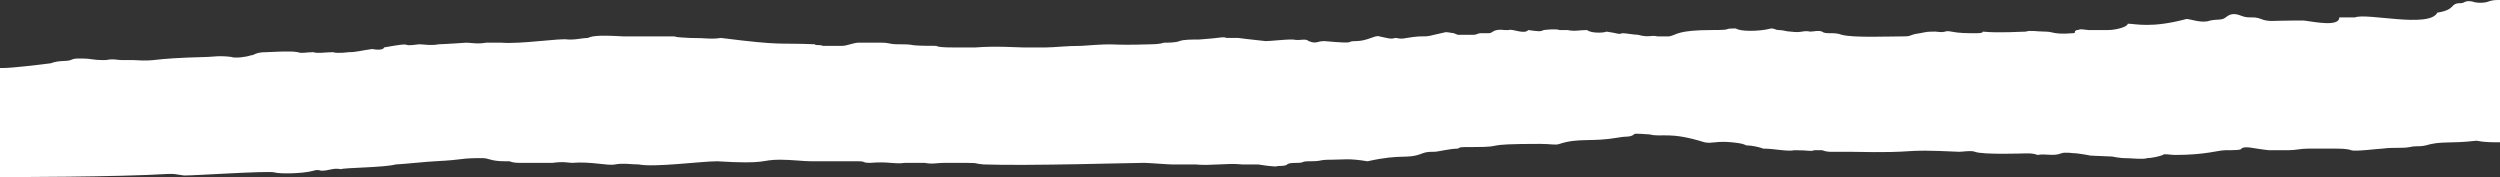 <?xml version="1.0" encoding="UTF-8"?> <svg xmlns="http://www.w3.org/2000/svg" width="1920" height="136" viewBox="0 0 1920 136" fill="none"><rect x="0" y="0" width="1920" height="136" fill="#333333" stroke="none"/> <path fill-rule="evenodd" clip-rule="evenodd" d="M1910.97 1.214C1907.96 2.429 1901.94 2.429 1898.93 1.214C1892.92 0 1892.92 2.429 1889.91 2.429C1880.88 2.429 1886.9 7.286 1871.85 9.714C1865.83 21.857 1817.68 9.714 1808.65 13.357C1808.65 13.357 1802.63 13.357 1796.61 13.357C1796.61 20.643 1778.56 17 1769.53 15.786C1769.53 15.786 1763.51 15.786 1760.5 15.786C1745.45 15.786 1742.45 17 1736.43 14.571C1730.41 12.143 1727.4 14.571 1721.38 12.143C1715.36 9.714 1712.35 10.929 1709.34 13.357C1706.33 15.786 1703.32 14.571 1697.3 15.786C1691.29 18.214 1682.26 14.571 1679.25 14.571C1652.16 21.857 1640.13 18.214 1634.11 18.214C1634.11 20.643 1625.08 23.071 1619.06 23.071H1604.01C1594.98 21.857 1597.99 23.071 1594.98 23.071C1591.97 24.286 1594.98 25.5 1591.97 25.5C1576.93 26.714 1576.93 24.286 1570.91 24.286C1564.89 24.286 1558.87 23.071 1555.86 24.286C1552.85 24.286 1534.8 25.5 1522.76 24.286C1522.76 25.5 1519.75 25.5 1516.74 25.5C1510.72 25.5 1504.7 25.5 1498.68 24.286C1492.66 23.071 1495.67 25.5 1486.65 24.286C1480.63 24.286 1480.63 24.286 1474.61 25.5C1465.58 26.714 1468.59 27.929 1462.57 27.929C1450.53 27.929 1423.45 29.143 1414.42 26.714C1408.4 24.286 1402.38 26.714 1399.37 24.286C1396.36 23.071 1393.35 24.286 1390.34 24.286C1384.33 23.071 1384.33 25.5 1375.3 24.286C1372.29 24.286 1369.28 23.071 1366.27 23.071C1363.26 23.071 1363.26 21.857 1360.25 21.857C1351.22 24.286 1336.18 24.286 1333.17 21.857C1321.13 21.857 1333.17 23.071 1315.11 23.071C1288.03 23.071 1288.03 26.714 1282.01 27.929H1279C1275.99 27.929 1275.99 27.929 1272.98 27.929C1266.96 26.714 1266.96 29.143 1257.93 26.714C1254.92 26.714 1248.9 25.5 1245.89 25.5C1242.88 26.714 1242.88 25.5 1233.86 24.286C1230.85 25.5 1221.82 25.5 1218.81 23.071C1212.79 23.071 1209.78 24.286 1203.76 23.071C1203.76 23.071 1200.75 23.071 1197.74 23.071C1194.73 21.857 1185.71 23.071 1185.71 23.071C1182.7 24.286 1182.7 24.286 1173.67 23.071C1170.66 26.714 1161.63 21.857 1158.62 23.071C1158.62 23.071 1158.62 23.071 1155.61 23.071C1146.58 21.857 1146.58 25.5 1143.57 25.5C1140.56 25.5 1140.56 25.5 1137.55 25.5C1134.55 25.5 1134.55 26.714 1131.54 26.714C1125.52 26.714 1125.52 26.714 1122.51 26.714H1119.5L1116.49 25.5C1107.46 24.286 1113.48 24.286 1101.44 26.714C1092.41 29.143 1095.42 26.714 1080.38 29.143C1074.36 30.357 1074.36 29.143 1071.35 29.143C1068.34 30.357 1065.33 29.143 1059.31 27.929C1056.3 26.714 1050.28 31.571 1041.25 31.571C1032.23 31.571 1044.26 34 1017.18 31.571C1011.16 31.571 1011.16 34 1005.14 31.571C1002.13 29.143 999.122 31.571 993.103 30.357H990.094C987.085 30.357 975.047 31.571 972.038 31.571C960 30.357 950.972 29.143 950.972 29.143C947.962 29.143 944.953 29.143 941.943 29.143C938.934 27.929 938.934 29.143 920.878 30.357C914.859 30.357 908.84 30.357 905.831 31.571C902.821 32.786 896.802 32.786 893.793 32.786C893.793 32.786 890.784 34 884.765 34C845.643 35.214 863.699 32.786 830.596 35.214C818.558 35.214 809.53 36.429 803.511 36.429C800.501 36.429 800.502 36.429 785.455 36.429C782.445 36.429 764.389 35.214 749.342 36.429C743.323 36.429 731.285 36.429 731.285 36.429C719.248 36.429 719.248 35.214 719.248 35.214C692.163 35.214 707.21 34 689.154 34C683.135 34 683.135 32.786 677.116 32.786C665.078 32.786 662.069 32.786 659.06 32.786C656.05 32.786 650.031 35.214 647.022 35.214C634.984 35.214 634.984 35.214 631.975 35.214C628.965 34 625.956 35.214 625.956 34C595.862 32.786 601.881 35.214 553.73 29.143C544.702 30.357 544.702 29.143 529.655 29.143C505.58 27.929 535.674 27.929 496.552 27.929C490.533 27.929 490.533 27.929 478.495 27.929C457.429 26.714 454.42 27.929 451.411 29.143C448.401 29.143 442.382 30.357 439.373 30.357H436.364C430.345 29.143 400.251 34 385.204 32.786H382.194C379.185 32.786 373.166 32.786 373.166 32.786C367.147 34 361.128 32.786 358.119 32.786C358.119 32.786 340.063 34 337.053 34C331.034 35.214 325.016 34 322.006 34C303.95 36.429 322.006 31.571 294.922 36.429C294.922 37.643 291.912 38.857 285.893 37.643C276.865 38.857 273.856 40.071 267.837 40.071C267.837 40.071 258.809 41.286 255.799 40.071C249.781 40.071 243.762 41.286 240.752 40.071C234.734 40.071 231.724 41.286 228.715 40.071C222.696 38.857 207.649 40.071 204.639 40.071C195.611 40.071 195.611 42.5 192.602 42.5C189.592 43.714 180.564 44.929 177.555 43.714C168.527 42.5 162.508 43.714 159.498 43.714C111.348 44.929 123.386 47.357 102.32 46.143C99.31 46.143 96.301 46.143 93.291 46.143C90.282 46.143 87.273 44.929 81.254 46.143H78.245C72.226 46.143 69.216 44.929 63.197 44.929C57.179 44.929 57.179 44.929 54.169 46.143C51.16 47.357 45.141 46.143 39.122 48.572C30.094 49.785 9.028 52.215 3.009 52.215H0V136C6.019 136 90.282 136 129.404 133.572C135.423 133.572 132.414 133.572 141.442 134.786C150.47 134.786 204.639 131.143 210.658 132.357C213.668 133.571 231.724 133.572 240.752 131.143C243.762 129.929 246.771 131.143 246.771 131.143C252.79 131.143 255.799 128.714 261.818 129.929C264.828 128.714 294.922 128.714 303.95 126.286C306.959 126.286 331.034 123.857 334.044 123.857C358.119 122.643 352.1 121.429 370.157 121.429C376.175 121.429 376.176 123.857 388.213 123.857C388.213 123.857 388.213 123.857 391.223 123.857C394.232 125.071 397.241 125.072 400.251 125.072C412.288 125.072 418.307 125.072 424.326 125.072C433.354 123.857 436.364 125.072 439.373 125.072C454.42 123.857 466.458 127.5 472.476 126.286C478.495 125.072 484.514 126.286 490.533 126.286C502.57 128.714 538.683 123.857 550.721 123.857C589.843 126.286 583.824 122.643 598.871 122.643C607.9 122.643 616.928 123.857 622.947 123.857C625.956 123.857 631.975 123.857 631.975 123.857H659.06C665.078 123.857 662.069 125.072 668.088 125.072C683.135 123.857 686.144 126.286 695.172 125.072C698.182 125.072 698.182 125.072 701.191 125.072C704.201 125.072 707.21 125.072 710.219 125.072C716.238 126.286 719.248 125.072 725.266 125.072C758.37 125.072 743.323 125.072 755.36 126.286C788.464 127.5 869.718 125.072 878.746 125.072C881.755 125.072 896.802 126.286 899.812 126.286C905.831 126.286 917.868 126.286 917.868 126.286C929.906 127.5 941.943 125.072 953.981 126.286C956.99 126.286 963.009 126.286 966.019 126.286C966.019 126.286 981.066 128.714 981.066 127.5C993.103 127.5 984.075 125.072 996.113 125.072C1002.13 125.072 999.122 123.857 1005.14 123.857C1017.18 123.857 1011.16 122.643 1023.2 122.643C1032.23 122.643 1035.24 121.429 1050.28 123.857C1077.37 117.786 1080.38 122.643 1092.41 117.786C1095.42 116.572 1098.43 116.572 1101.44 116.572C1104.45 116.572 1113.48 114.143 1119.5 114.143C1122.51 112.929 1119.5 112.929 1131.54 112.929C1158.62 112.929 1134.55 110.5 1182.7 110.5C1191.72 110.5 1194.73 111.714 1197.74 110.5C1212.79 105.643 1221.82 109.286 1242.88 105.643C1248.9 104.429 1251.91 105.643 1254.92 103.214C1254.92 102 1263.95 103.214 1266.96 103.214C1275.99 105.643 1282.01 100.786 1309.09 109.286C1315.11 110.5 1318.12 108.071 1330.16 109.286C1342.19 110.5 1339.18 111.714 1342.19 111.714C1345.2 111.714 1351.22 112.929 1354.23 114.143C1363.26 114.143 1372.29 116.572 1378.31 115.357C1390.34 115.357 1390.34 116.572 1393.35 115.357C1396.36 115.357 1399.37 115.357 1399.37 115.357C1402.38 116.572 1405.39 116.572 1405.39 116.572H1420.44C1480.63 117.786 1453.54 114.143 1504.7 116.572C1507.71 116.572 1513.73 115.357 1516.74 116.572C1522.76 119 1555.86 117.786 1555.86 117.786C1558.87 117.786 1561.88 117.786 1564.89 119C1570.91 117.786 1576.93 120.214 1582.95 117.786C1585.96 116.572 1591.97 117.786 1594.98 117.786C1613.04 120.214 1594.98 119 1622.07 120.214C1622.07 120.214 1628.09 121.429 1631.1 121.429C1637.12 121.429 1646.14 122.643 1649.15 121.429C1652.16 121.429 1658.18 120.214 1661.19 119C1661.19 117.786 1667.21 119 1670.22 119C1694.29 119 1703.32 115.357 1709.34 115.357C1715.36 115.357 1721.38 115.357 1721.38 114.143C1724.39 111.714 1730.41 114.143 1742.45 115.357C1748.46 115.357 1757.49 115.357 1757.49 115.357C1763.51 115.357 1766.52 114.143 1772.54 114.143C1775.55 114.143 1775.55 114.143 1787.59 114.143H1793.6C1796.61 114.143 1802.63 114.143 1805.64 115.357C1808.65 116.572 1826.71 114.143 1829.72 114.143C1838.75 112.929 1844.76 114.143 1850.78 112.929C1856.8 111.714 1856.8 112.929 1862.82 111.714C1874.86 108.071 1880.88 110.5 1901.94 108.072C1907.96 109.286 1913.98 109.286 1920 109.286V0C1916.99 0 1913.98 0 1910.97 1.214Z" fill="white"></path> </svg> 